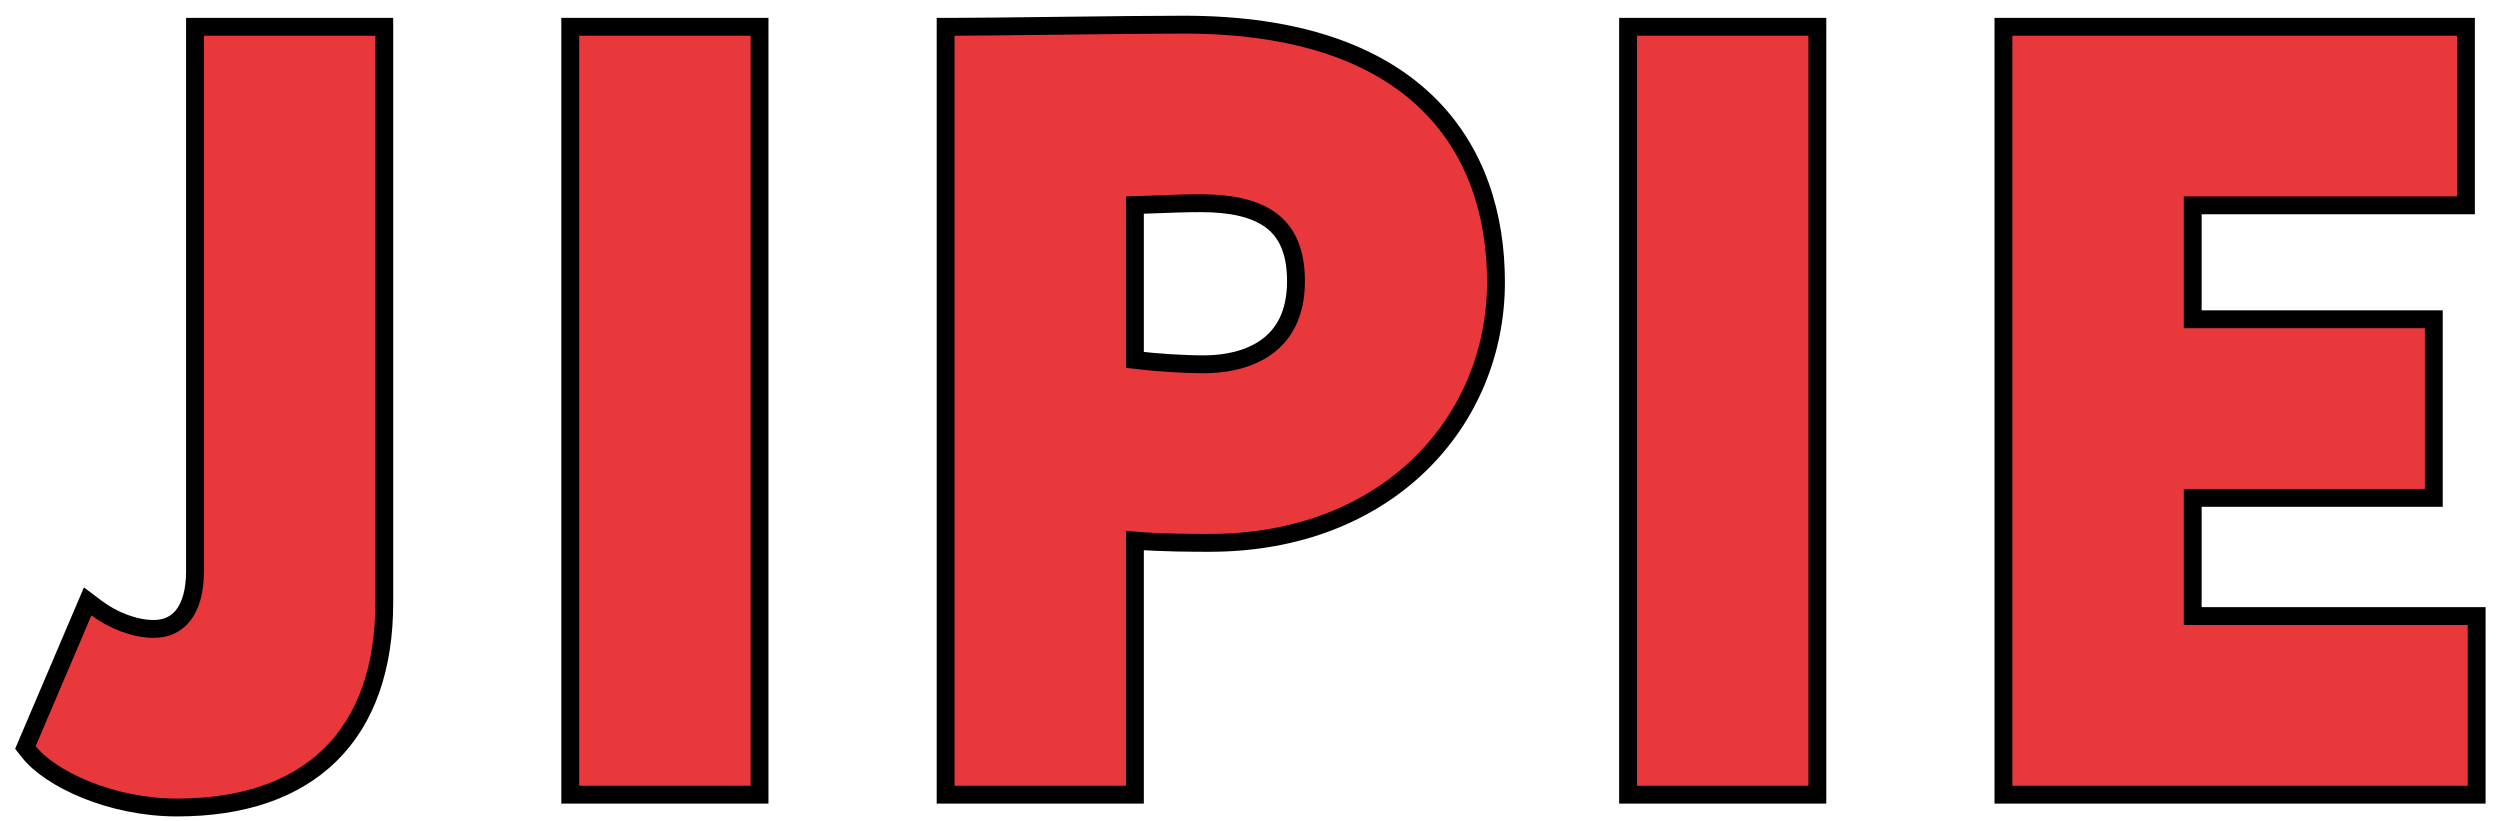 <?xml version="1.0" encoding="UTF-8"?> <svg xmlns="http://www.w3.org/2000/svg" width="140" height="46" viewBox="0 0 140 46" fill="none"> <path d="M21.52 2V1.5H21.02H11.42H10.92V2V32C10.92 33.16 10.65 33.966 10.249 34.471C9.858 34.962 9.304 35.22 8.6 35.22C7.533 35.22 6.315 34.732 5.42 34.06L4.91 33.678L4.66 34.264L1.54 41.584L1.424 41.856L1.606 42.088C2.222 42.876 3.393 43.653 4.828 44.231C6.277 44.816 8.05 45.22 9.92 45.22C13.576 45.22 16.494 44.236 18.498 42.264C20.503 40.291 21.52 37.4 21.52 33.74V2ZM31.934 44V44.5H32.434H42.034H42.534V44V2V1.5H42.034H32.434H31.934V2V44ZM63.055 44.5H63.555V44V30.273C65.039 30.4 66.93 30.4 67.724 30.4H67.735C77.716 30.4 83.775 23.591 83.775 15.8C83.775 12.076 82.696 8.451 79.926 5.759C77.156 3.068 72.768 1.38 66.295 1.38C64.671 1.38 62.043 1.41 59.531 1.44L58.924 1.447C56.637 1.475 54.526 1.5 53.455 1.5H52.955V2V44V44.5H53.455H63.055ZM91.172 44V44.5H91.672H101.272H101.772V44V2V1.5H101.272H91.672H91.172V2V44ZM112.193 44V44.5H112.693H138.193H138.693V44V35V34.5H138.193H122.793V27.88H135.793H136.293V27.38V18.38V17.88H135.793H122.793V11.5H137.593H138.093V11V2V1.5H137.593H112.693H112.193V2V44ZM67.255 11.38C68.927 11.38 70.253 11.662 71.152 12.319C72.02 12.952 72.575 13.997 72.575 15.74C72.575 17.633 71.862 18.765 70.91 19.443C69.93 20.14 68.636 20.4 67.435 20.4C66.222 20.4 64.814 20.305 63.555 20.158V11.485C64.037 11.469 64.453 11.453 64.829 11.44C65.758 11.405 66.44 11.38 67.255 11.38Z" fill="#E8383C" stroke="black"></path> </svg> 